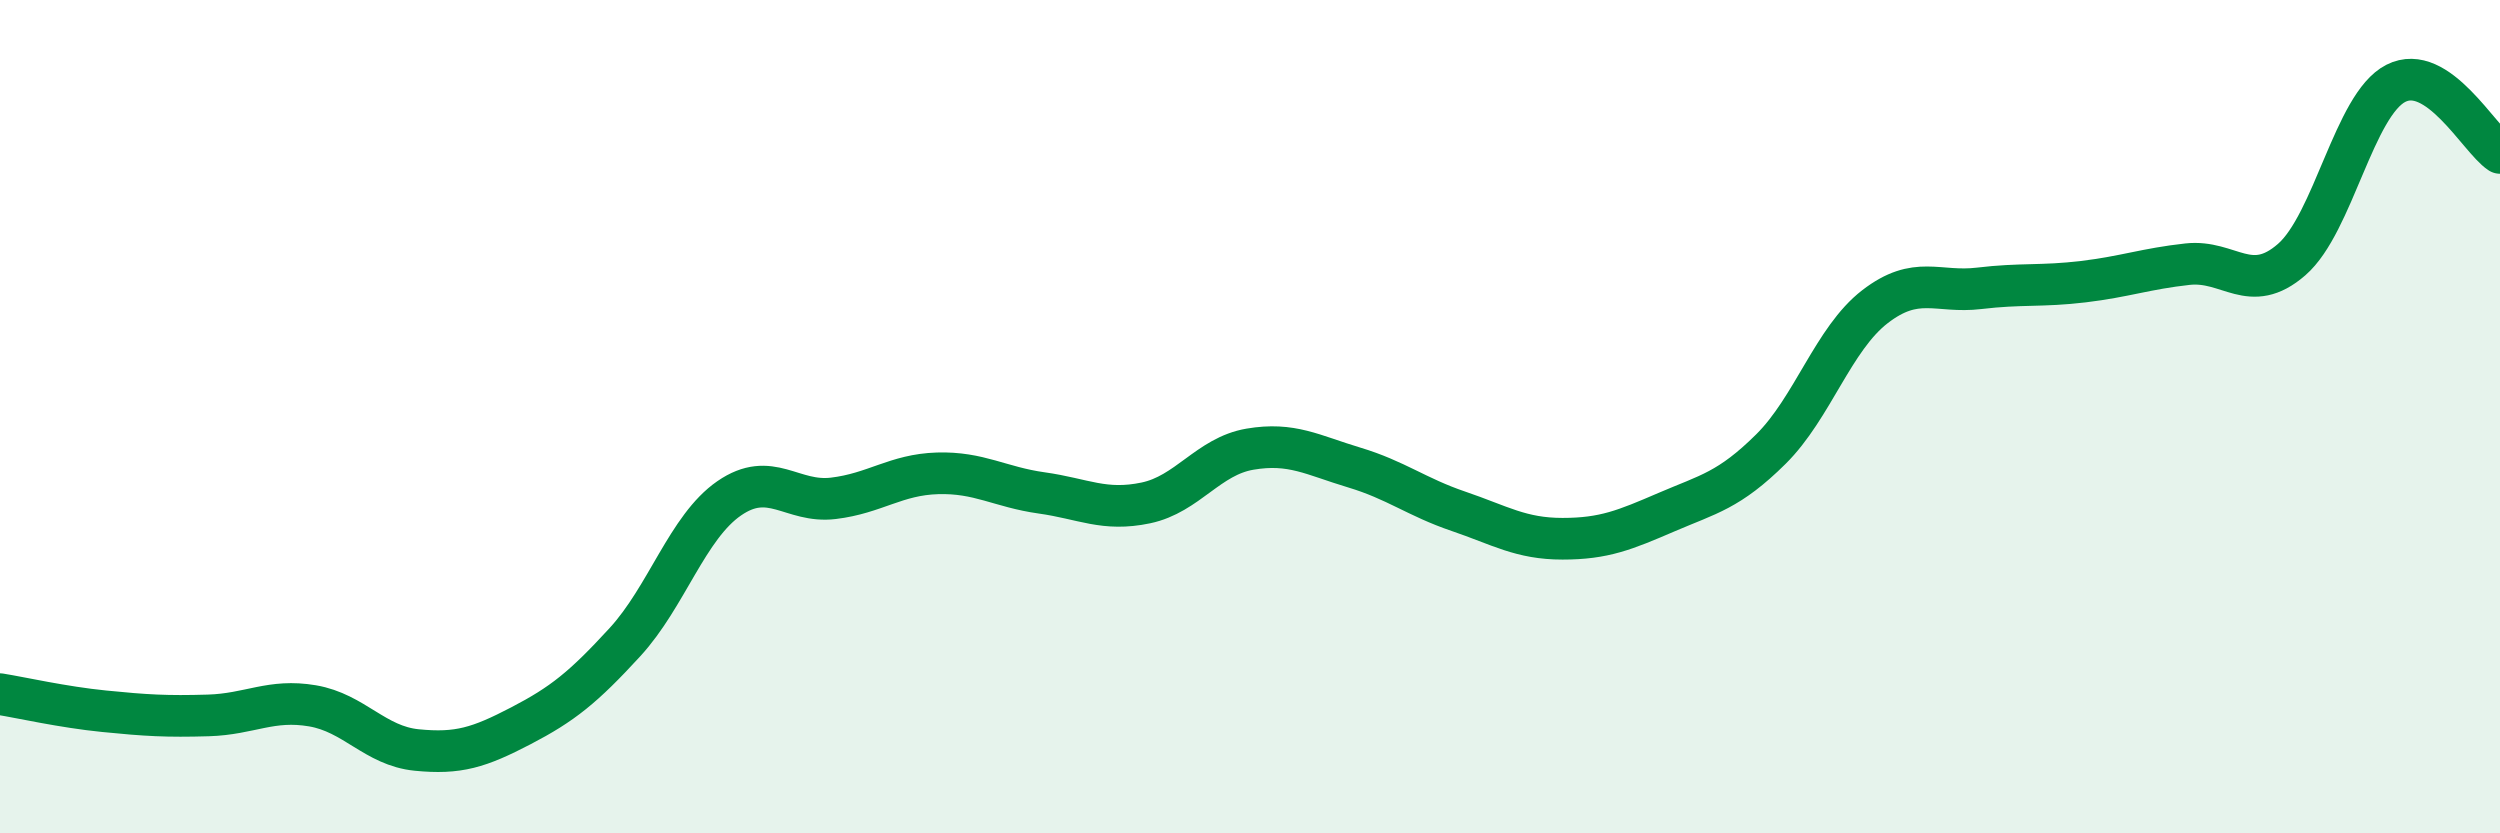 
    <svg width="60" height="20" viewBox="0 0 60 20" xmlns="http://www.w3.org/2000/svg">
      <path
        d="M 0,16.66 C 0.5,16.74 1.5,16.97 2.5,17.07 C 3.5,17.17 4,17.2 5,17.17 C 6,17.14 6.5,16.77 7.5,16.94 C 8.5,17.11 9,17.9 10,18 C 11,18.1 11.5,17.94 12.5,17.42 C 13.5,16.9 14,16.5 15,15.41 C 16,14.32 16.5,12.65 17.5,11.96 C 18.5,11.27 19,12.08 20,11.96 C 21,11.84 21.5,11.39 22.5,11.36 C 23.5,11.33 24,11.69 25,11.83 C 26,11.97 26.5,12.28 27.5,12.07 C 28.5,11.86 29,10.95 30,10.78 C 31,10.61 31.5,10.92 32.5,11.22 C 33.5,11.52 34,11.93 35,12.27 C 36,12.61 36.5,12.93 37.5,12.93 C 38.5,12.93 39,12.72 40,12.29 C 41,11.86 41.5,11.77 42.5,10.78 C 43.5,9.79 44,8.13 45,7.36 C 46,6.59 46.5,7.04 47.5,6.92 C 48.5,6.8 49,6.88 50,6.76 C 51,6.64 51.5,6.45 52.5,6.34 C 53.5,6.23 54,7.1 55,6.23 C 56,5.36 56.5,2.51 57.5,2 C 58.5,1.49 59.5,3.34 60,3.67L60 20L0 20Z"
        fill="#008740"
        opacity="0.1"
        stroke-linecap="round"
        stroke-linejoin="round"
      />
      <path
        d="M 0,16.66 C 0.5,16.74 1.5,16.97 2.5,17.07 C 3.5,17.17 4,17.2 5,17.17 C 6,17.14 6.5,16.77 7.5,16.94 C 8.5,17.11 9,17.9 10,18 C 11,18.1 11.5,17.94 12.5,17.42 C 13.5,16.9 14,16.5 15,15.41 C 16,14.32 16.5,12.65 17.5,11.96 C 18.5,11.27 19,12.08 20,11.96 C 21,11.84 21.5,11.39 22.5,11.36 C 23.5,11.33 24,11.69 25,11.83 C 26,11.97 26.5,12.28 27.5,12.07 C 28.5,11.86 29,10.95 30,10.78 C 31,10.61 31.5,10.92 32.5,11.22 C 33.5,11.52 34,11.93 35,12.27 C 36,12.61 36.5,12.93 37.5,12.93 C 38.5,12.93 39,12.72 40,12.29 C 41,11.86 41.5,11.77 42.5,10.78 C 43.5,9.79 44,8.13 45,7.36 C 46,6.59 46.5,7.04 47.5,6.92 C 48.5,6.8 49,6.88 50,6.76 C 51,6.64 51.5,6.45 52.5,6.34 C 53.5,6.23 54,7.1 55,6.23 C 56,5.36 56.5,2.51 57.5,2 C 58.5,1.49 59.5,3.34 60,3.67"
        stroke="#008740"
        stroke-width="1"
        fill="none"
        stroke-linecap="round"
        stroke-linejoin="round"
      />
    </svg>
  